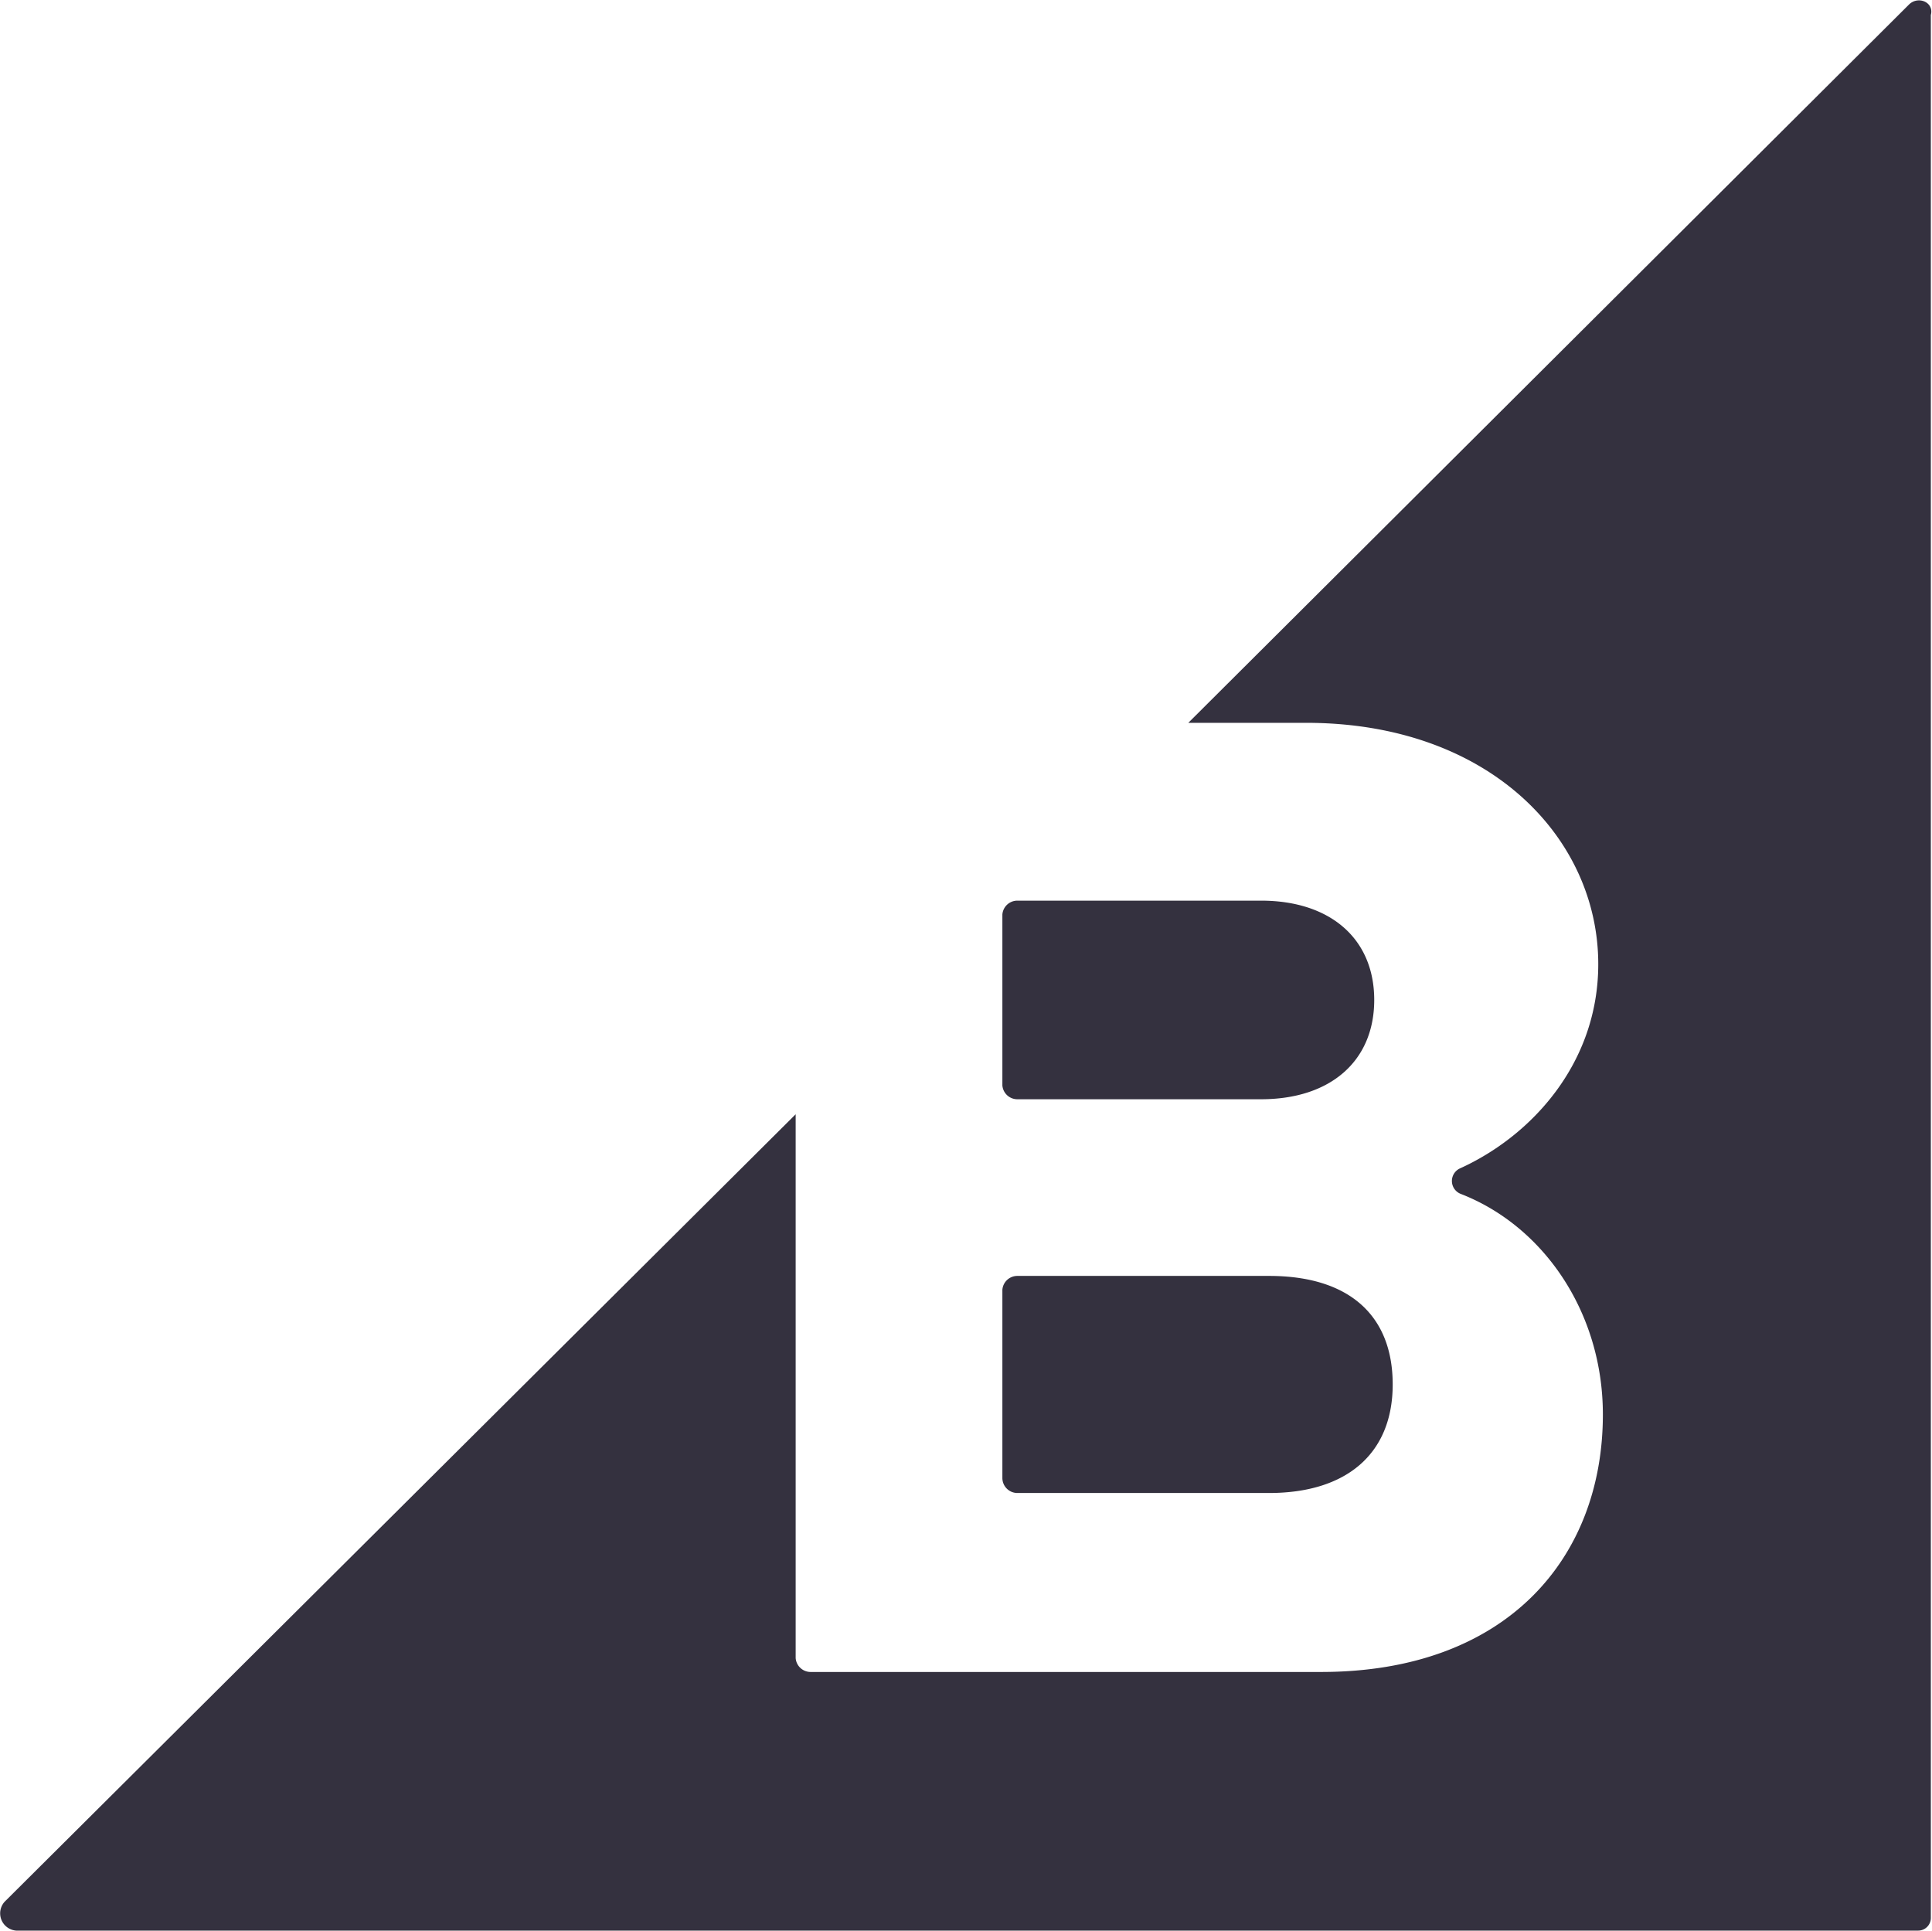 <svg xmlns="http://www.w3.org/2000/svg" width="167.3" height="167.2" viewBox="0 0 167.3 167.2"><title>Icon-BigCommerce</title><path d="M88.1,95.2h21.1c6,0,9.8-3.3,9.8-8.6s-3.8-8.6-9.8-8.6H88.1a1.3,1.3,0,0,0-1.3,1.2V94A1.3,1.3,0,0,0,88.1,95.2Z" style="fill:#34313f"/><path d="M88.1,129.3h21.8c6.7,0,10.7-3.4,10.7-9.4s-3.8-9.4-10.7-9.4H88.1a1.3,1.3,0,0,0-1.3,1.2V128A1.3,1.3,0,0,0,88.1,129.3Z" style="fill:#34313f"/><path d="M165.3.4,102.9,62.6h10.2c15.9,0,25.3,10,25.3,20.9,0,8.6-5.8,14.9-12,17.7a1.2,1.2,0,0,0,.1,2.2c7.2,2.8,12.3,10.3,12.3,19.1,0,12.4-8.3,22.3-24.4,22.3H70.2a1.3,1.3,0,0,1-1.3-1.2V96.5L.4,164.7a1.5,1.5,0,0,0,1,2.5H166.1a1.1,1.1,0,0,0,1.1-1.1V1.3C167.5.2,166.1-.4,165.3.4Z" style="fill:#34313f"/></svg>